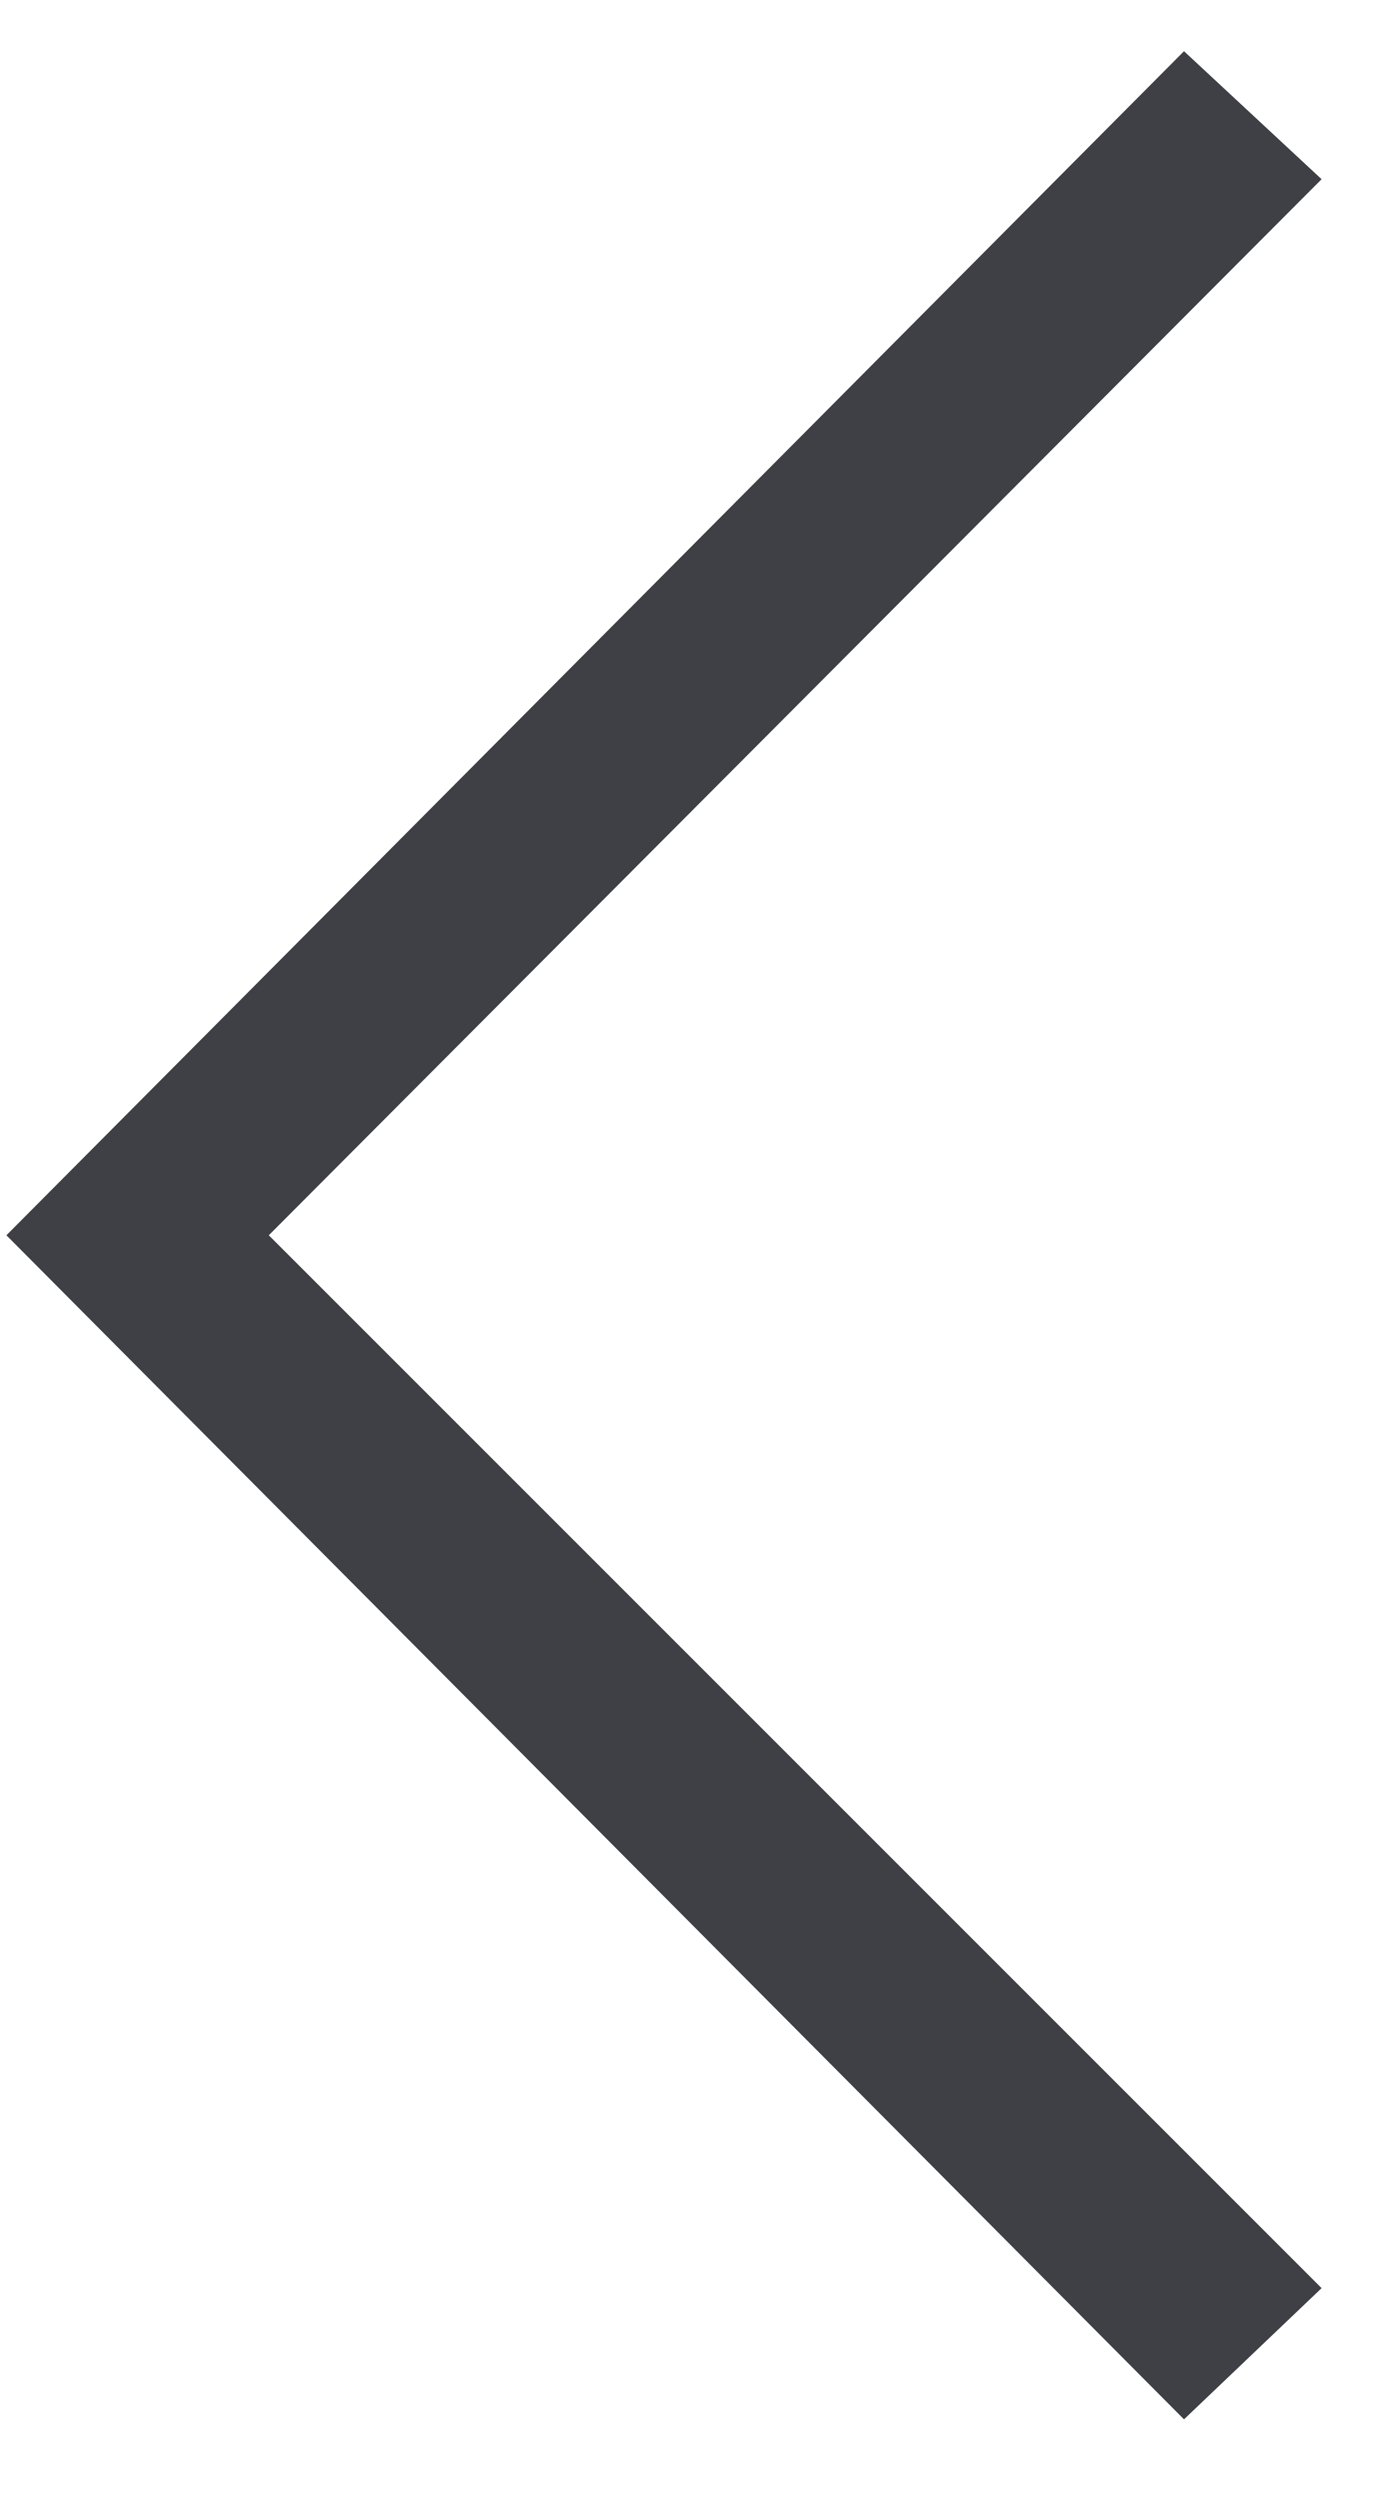 <svg width="14" height="25" viewBox="0 0 14 25" fill="none" xmlns="http://www.w3.org/2000/svg">
<path d="M13.216 22.88L2.688 12.352L13.216 1.792L11.84 0.512L0.064 12.352L11.84 24.192L13.216 22.88Z" fill="#3F3F46"/>
</svg>
